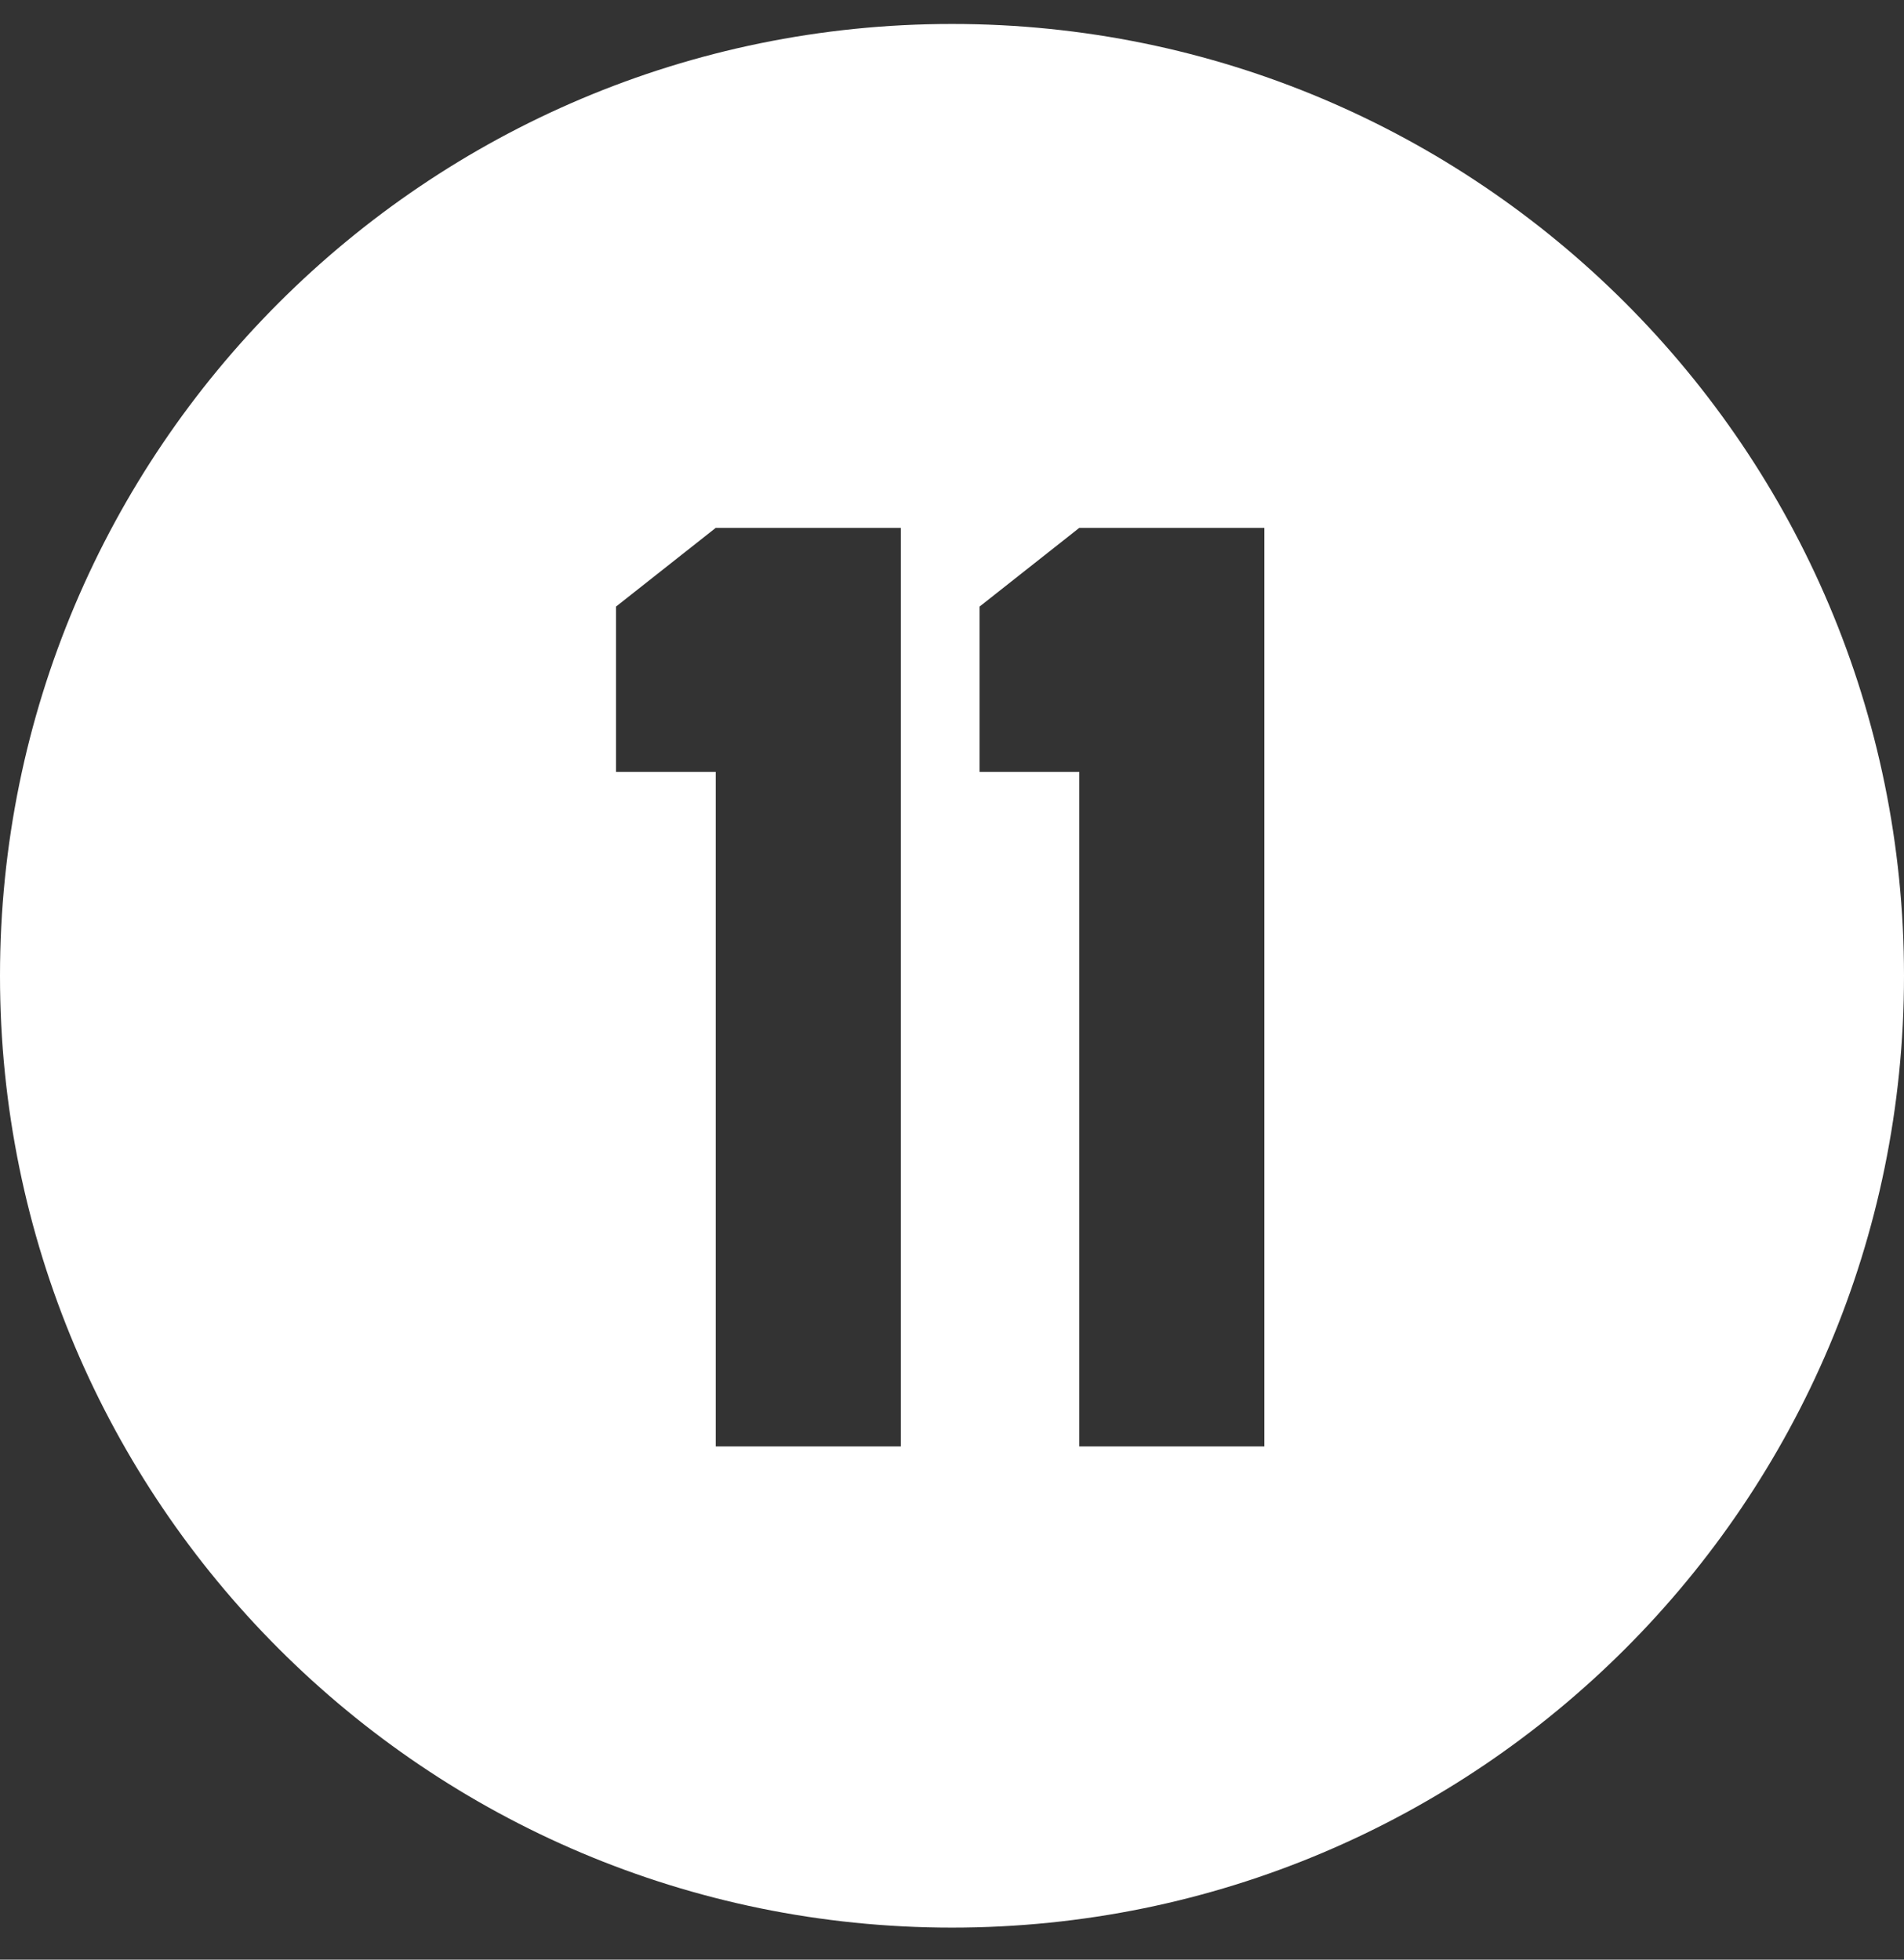 <svg width="34" height="35" viewBox="0 0 34 35" fill="none" xmlns="http://www.w3.org/2000/svg">
<rect x="0" y="0" width="34" height="35" fill="#333333" stroke="none"/>
<path fill-rule="evenodd" clip-rule="evenodd" d="M34 17.428C34 26.817 26.389 34.428 17 34.428C7.611 34.428 0 26.817 0 17.428C0 8.039 7.611 0.428 17 0.428C26.389 0.428 34 8.039 34 17.428ZM17.492 13.787V10.834L19.273 9.428H22.578V25.834H19.273V13.787H17.492ZM11 10.834V13.787H12.781V25.834H16.086V9.428H12.781L11 10.834Z" fill="white"/>
</svg>
